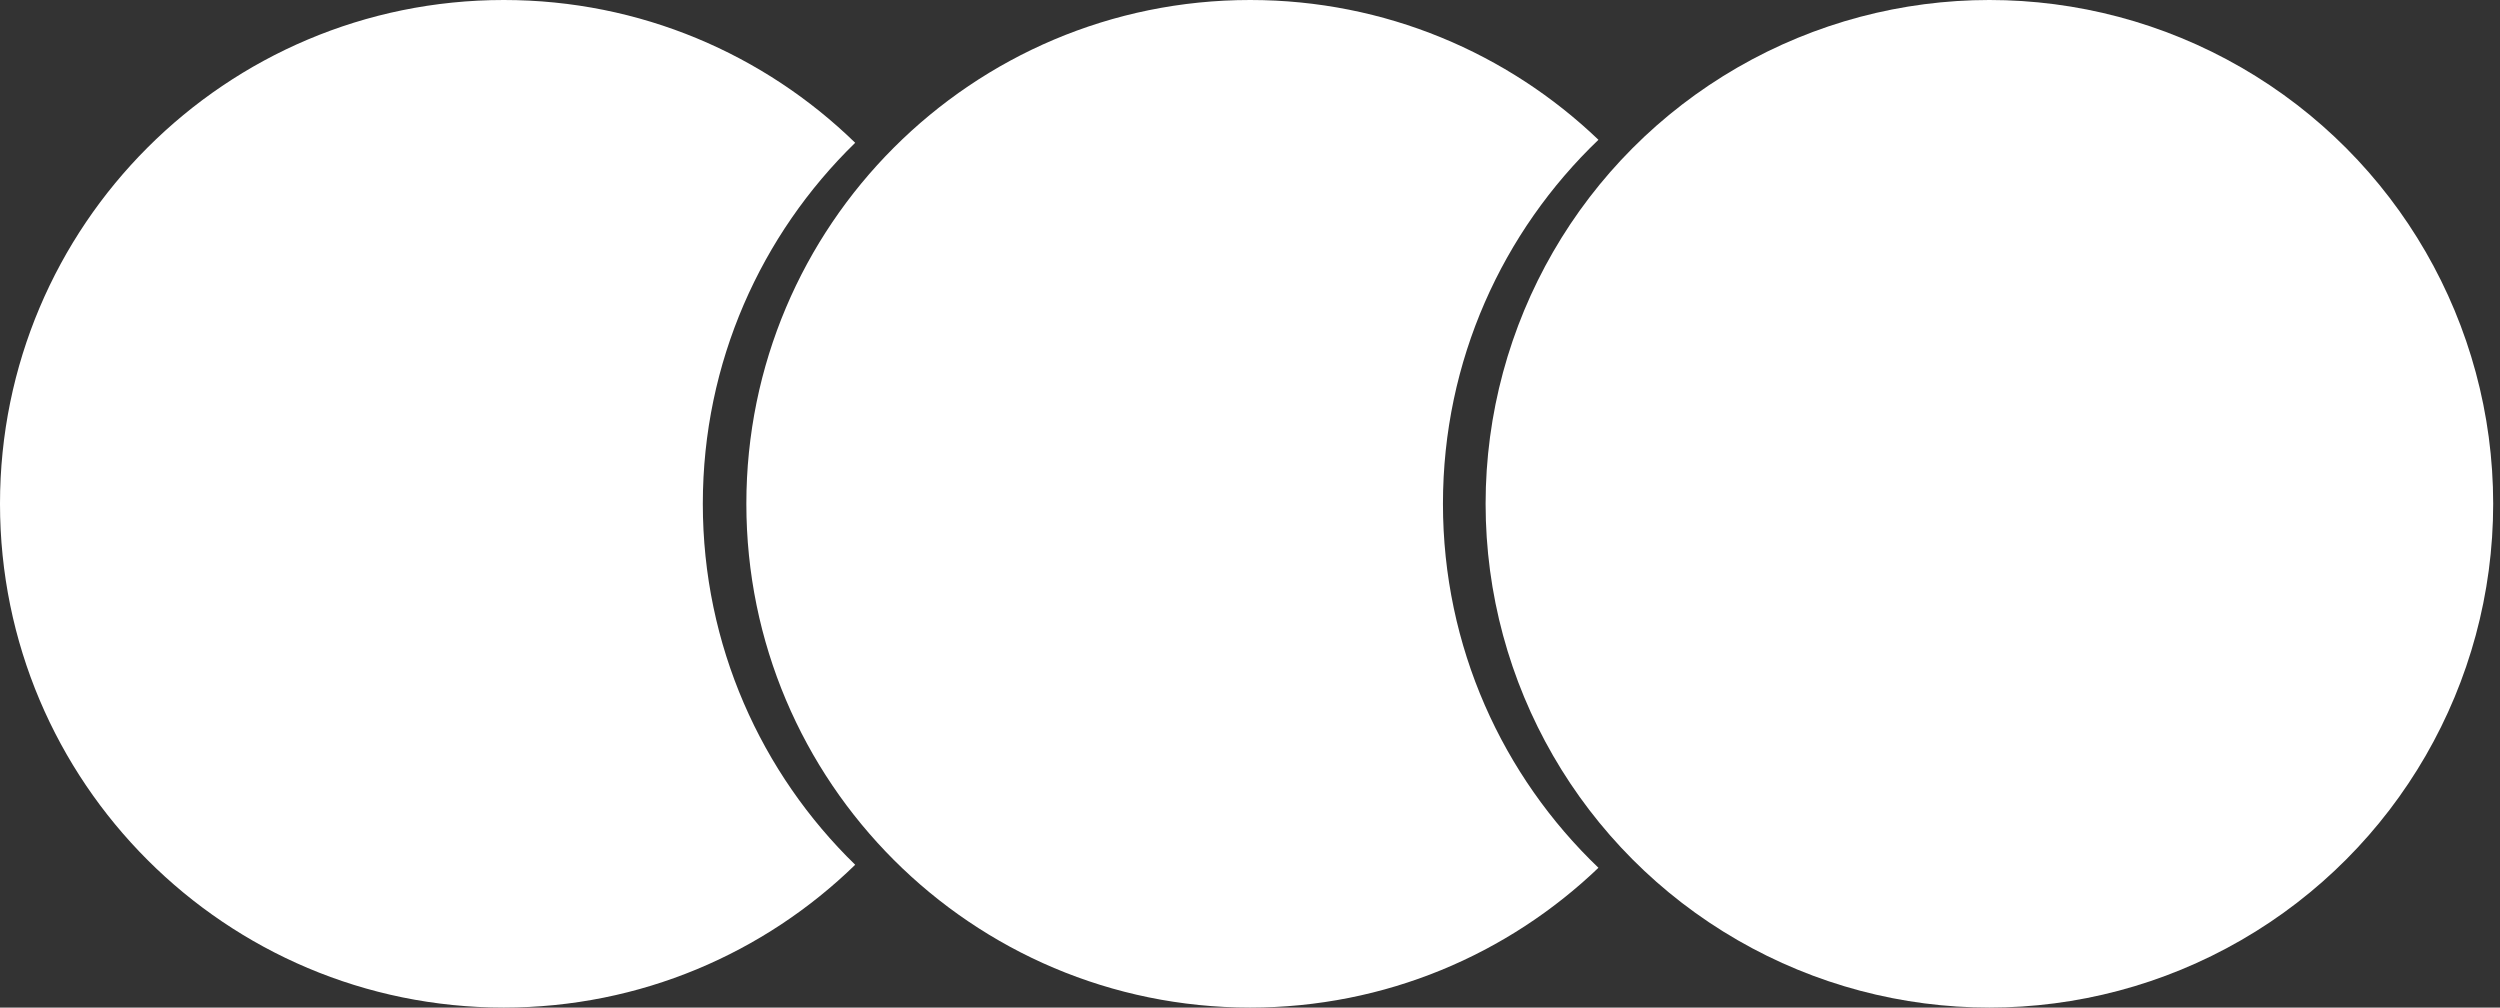 <?xml version="1.0" encoding="UTF-8"?> <svg xmlns="http://www.w3.org/2000/svg" width="330" height="133" viewBox="0 0 330 133" fill="none"><rect x="0" y="0" width="330" height="133" fill="#333333" stroke="none"/><path fill-rule="evenodd" clip-rule="evenodd" d="M112.886 18.849C100.478 30.93 92.772 47.815 92.772 66.5C92.772 85.185 100.478 102.07 112.886 114.151C100.905 125.815 84.542 133 66.5 133C29.773 133 0 103.227 0 66.5C0 29.773 29.773 0 66.5 0C84.542 0 100.905 7.185 112.886 18.849Z" fill="white"></path><circle cx="262.6" cy="66.5" r="66.5" fill="white"></circle><path fill-rule="evenodd" clip-rule="evenodd" d="M210.995 18.453C198.346 30.559 190.47 47.609 190.47 66.5C190.47 85.391 198.346 102.441 210.995 114.547C199.052 125.978 182.856 133 165.02 133C128.293 133 98.519 103.227 98.519 66.5C98.519 29.773 128.293 0 165.02 0C182.856 0 199.052 7.022 210.995 18.453Z" fill="white"></path></svg> 